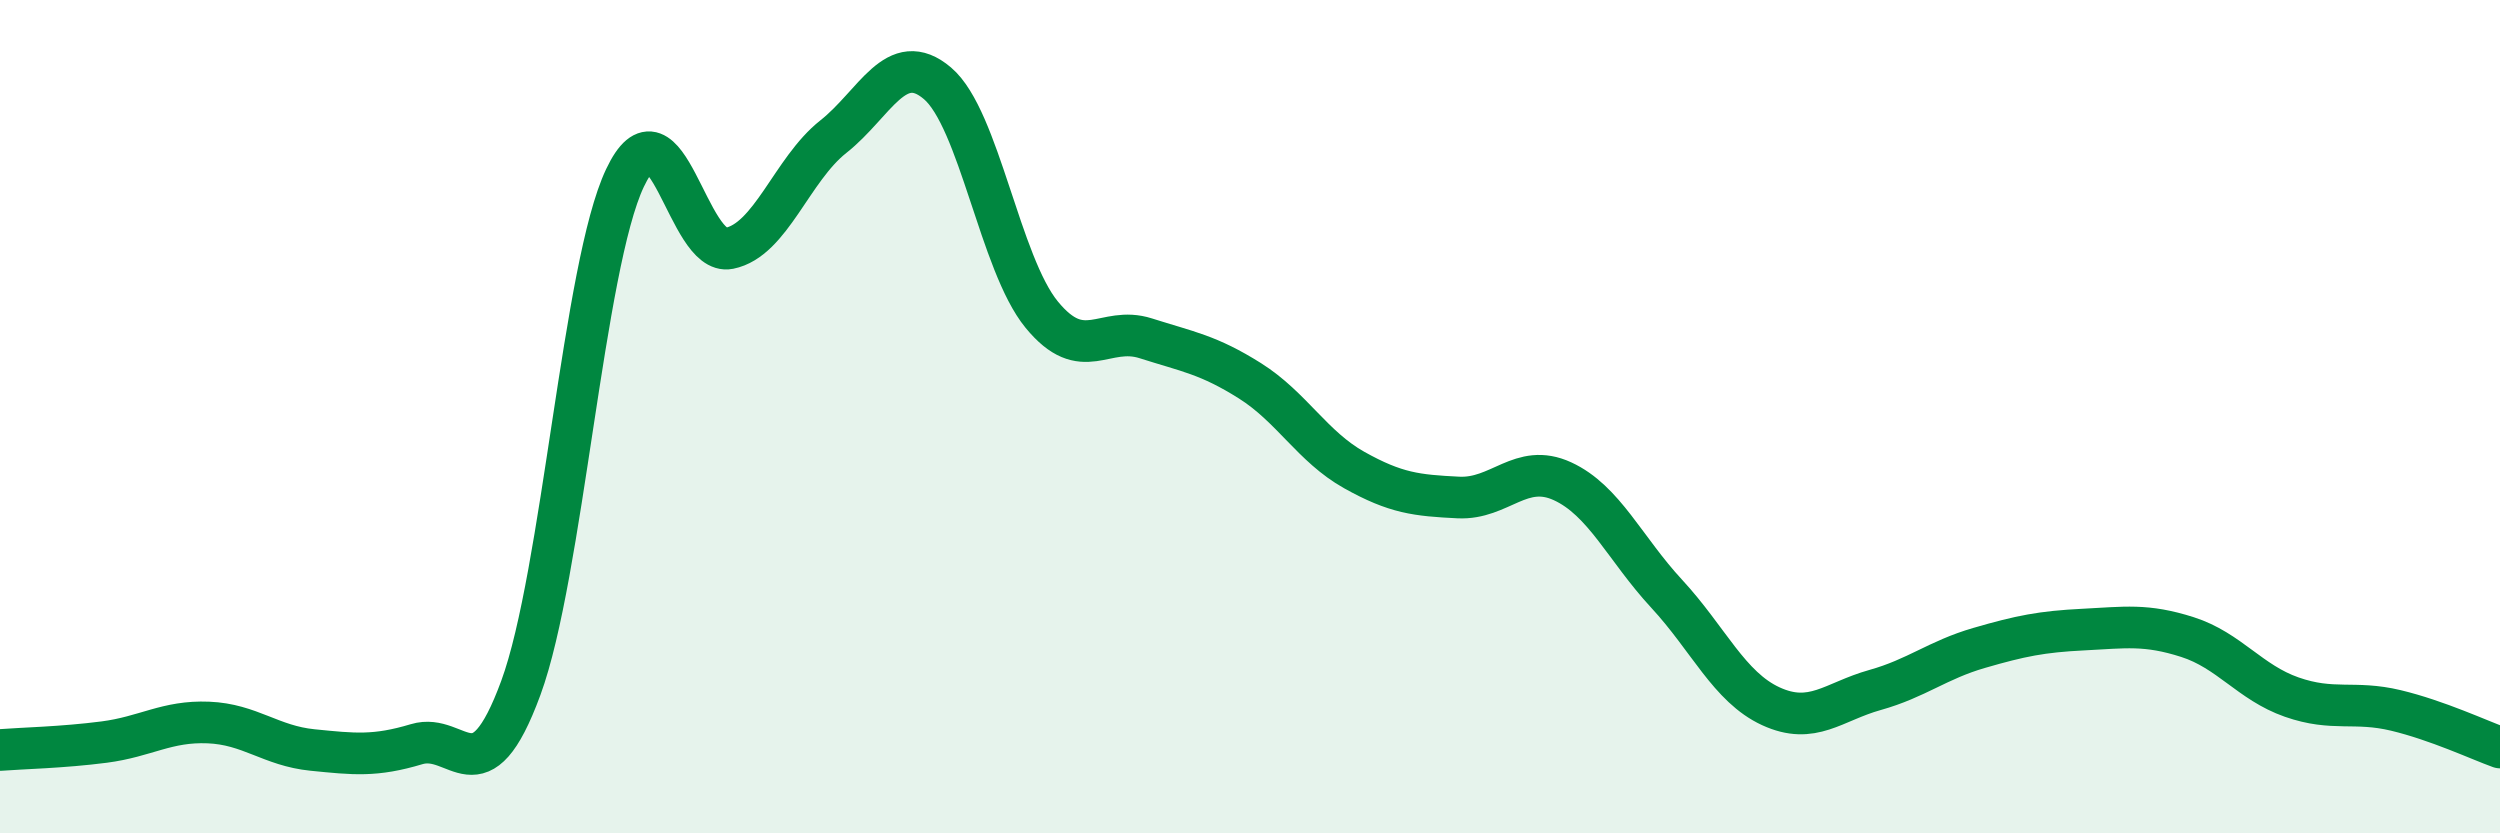 
    <svg width="60" height="20" viewBox="0 0 60 20" xmlns="http://www.w3.org/2000/svg">
      <path
        d="M 0,18 C 0.5,17.96 1.5,17.94 2.5,17.81 C 3.5,17.68 4,17.3 5,17.34 C 6,17.38 6.5,17.9 7.5,18 C 8.5,18.1 9,18.16 10,17.86 C 11,17.56 11.5,19.23 12.5,16.51 C 13.5,13.79 14,6.38 15,4.27 C 16,2.16 16.5,6.16 17.5,5.96 C 18.5,5.76 19,4.07 20,3.28 C 21,2.49 21.5,1.15 22.5,2 C 23.5,2.85 24,6.33 25,7.55 C 26,8.77 26.5,7.8 27.5,8.12 C 28.5,8.44 29,8.51 30,9.14 C 31,9.77 31.5,10.72 32.5,11.28 C 33.5,11.84 34,11.89 35,11.94 C 36,11.99 36.5,11.09 37.5,11.55 C 38.5,12.01 39,13.17 40,14.25 C 41,15.33 41.5,16.49 42.5,16.95 C 43.5,17.41 44,16.84 45,16.56 C 46,16.28 46.5,15.84 47.5,15.55 C 48.5,15.26 49,15.16 50,15.11 C 51,15.06 51.5,14.97 52.5,15.29 C 53.5,15.61 54,16.38 55,16.73 C 56,17.08 56.5,16.81 57.5,17.05 C 58.5,17.29 59.5,17.76 60,17.94L60 20L0 20Z"
        fill="#008740"
        opacity="0.1"
        stroke-linecap="round"
        stroke-linejoin="round"
      />
      <path
        d="M 0,18 C 0.5,17.96 1.5,17.94 2.5,17.81 C 3.5,17.68 4,17.3 5,17.34 C 6,17.38 6.5,17.9 7.5,18 C 8.5,18.1 9,18.16 10,17.86 C 11,17.56 11.5,19.23 12.5,16.51 C 13.5,13.79 14,6.38 15,4.27 C 16,2.16 16.5,6.16 17.5,5.96 C 18.5,5.76 19,4.07 20,3.28 C 21,2.49 21.5,1.15 22.5,2 C 23.5,2.85 24,6.33 25,7.55 C 26,8.77 26.5,7.8 27.5,8.12 C 28.5,8.44 29,8.51 30,9.14 C 31,9.77 31.5,10.72 32.5,11.28 C 33.5,11.84 34,11.89 35,11.94 C 36,11.99 36.5,11.09 37.5,11.55 C 38.5,12.01 39,13.17 40,14.25 C 41,15.33 41.5,16.49 42.5,16.95 C 43.5,17.41 44,16.84 45,16.56 C 46,16.28 46.5,15.84 47.5,15.55 C 48.5,15.26 49,15.16 50,15.11 C 51,15.06 51.5,14.97 52.5,15.29 C 53.5,15.61 54,16.38 55,16.73 C 56,17.08 56.5,16.81 57.5,17.05 C 58.5,17.29 59.5,17.76 60,17.94"
        stroke="#008740"
        stroke-width="1"
        fill="none"
        stroke-linecap="round"
        stroke-linejoin="round"
      />
    </svg>
  
